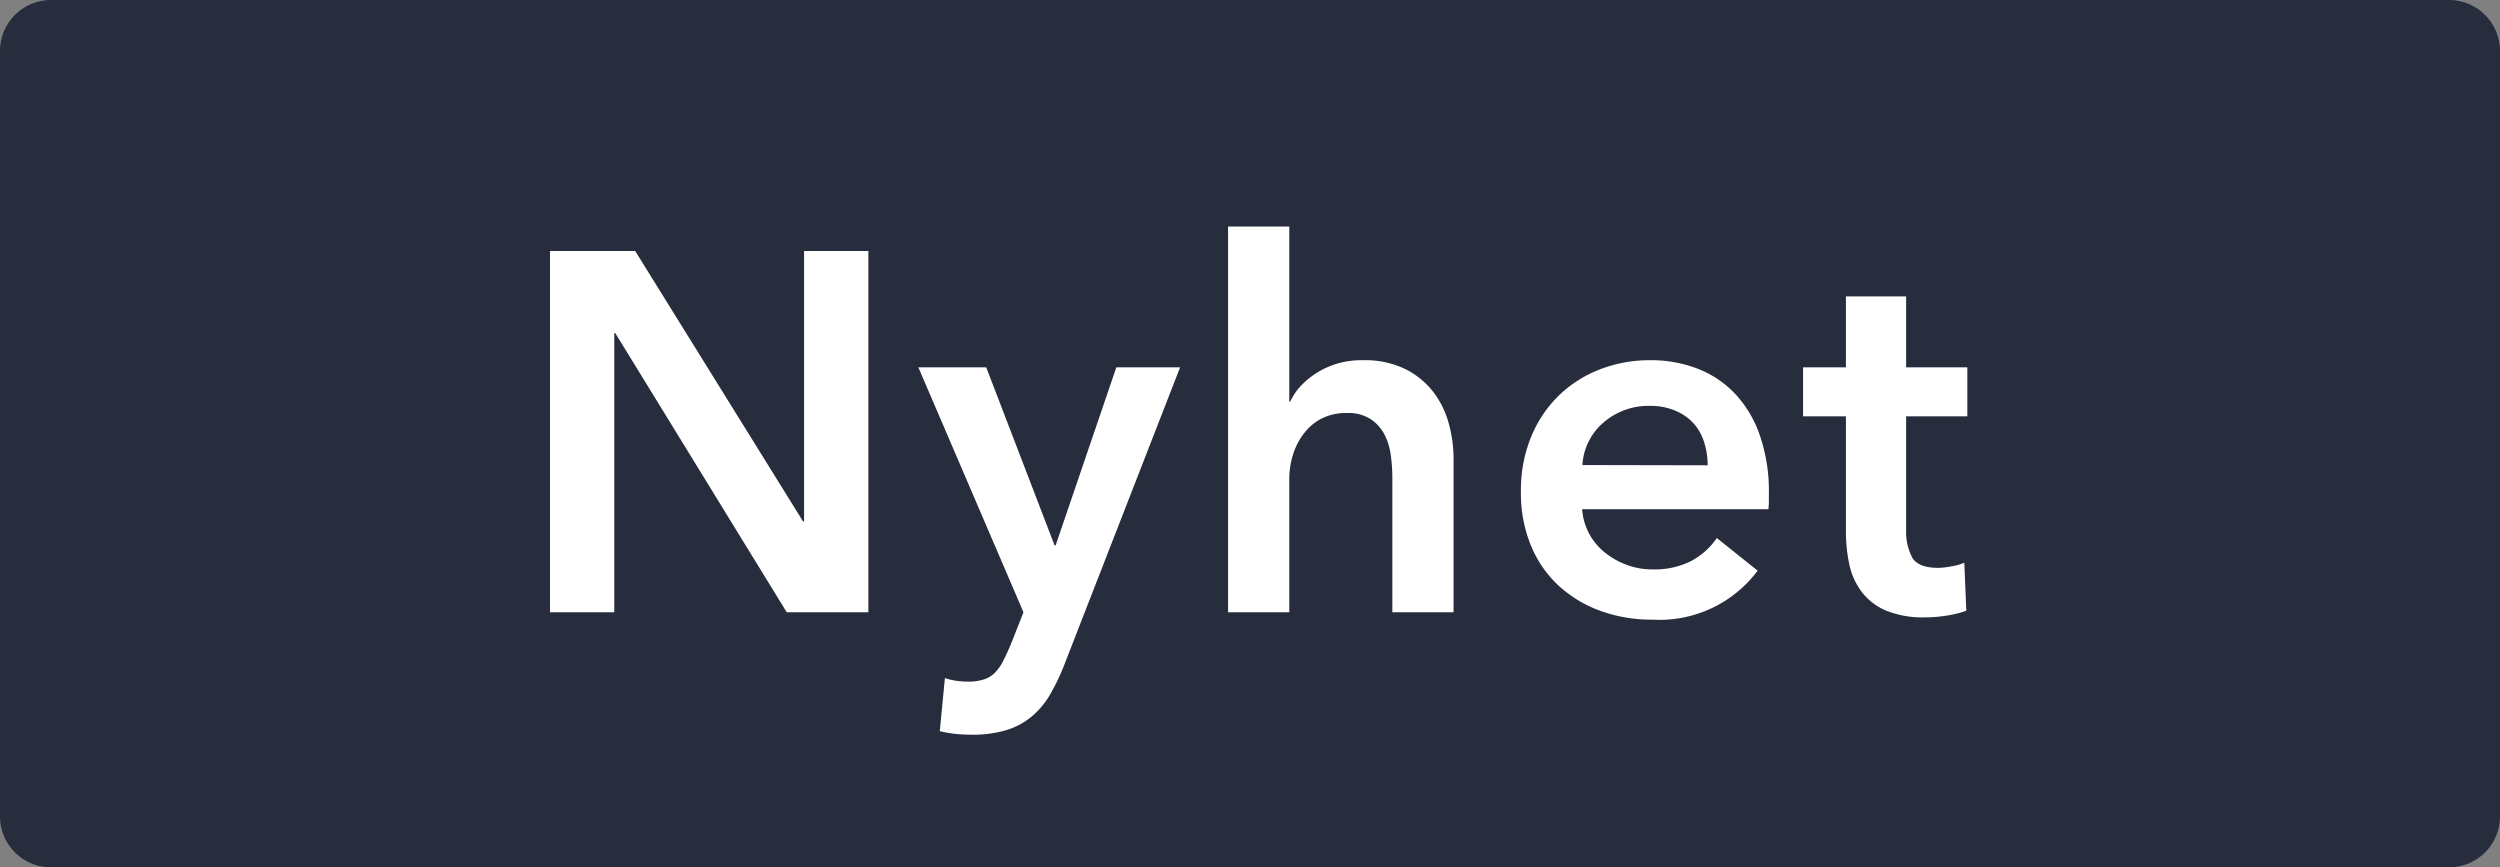 <svg xmlns="http://www.w3.org/2000/svg" width="49" height="17"><rect width="100%" height="100%" fill="#808080" stroke="none"/><path fill="#272d3d" d="M1 0h47a1 1 0 0 1 1 1v15a1 1 0 0 1-1 1H1a1 1 0 0 1-1-1V1a1 1 0 0 1 1-1Z" data-name="Path 6142"/><path fill="#fff" d="M10.78 4.92h1.67l3.29 5.3h.02v-5.3h1.26V12h-1.6l-3.36-5.47h-.02V12h-1.26ZM18 7.2h1.33l1.34 3.49h.02l1.19-3.49h1.25l-2.27 5.83a4.169 4.169 0 0 1-.28.585 1.627 1.627 0 0 1-.36.43 1.442 1.442 0 0 1-.495.265 2.291 2.291 0 0 1-.685.09q-.15 0-.305-.015a2.154 2.154 0 0 1-.315-.055l.1-1.04a1.258 1.258 0 0 0 .235.055 1.668 1.668 0 0 0 .215.015.987.987 0 0 0 .32-.045.542.542 0 0 0 .22-.14.969.969 0 0 0 .16-.235q.07-.14.15-.33l.24-.61Zm8.72-.14a1.806 1.806 0 0 1 .805.165 1.587 1.587 0 0 1 .55.435 1.76 1.76 0 0 1 .315.62 2.608 2.608 0 0 1 .1.72v3h-1.2V9.36a3.292 3.292 0 0 0-.03-.435 1.253 1.253 0 0 0-.125-.41.818.818 0 0 0-.27-.3.808.808 0 0 0-.465-.12 1.064 1.064 0 0 0-.5.11 1.035 1.035 0 0 0-.35.3 1.317 1.317 0 0 0-.21.415 1.606 1.606 0 0 0-.07.47V12h-1.2V4.44h1.2v3.43h.02a1.152 1.152 0 0 1 .2-.3 1.617 1.617 0 0 1 .315-.26 1.649 1.649 0 0 1 .41-.185 1.71 1.71 0 0 1 .505-.065Zm7.95 2.6v.16a1.289 1.289 0 0 1-.01.16h-3.65a1.189 1.189 0 0 0 .135.475 1.209 1.209 0 0 0 .305.37 1.518 1.518 0 0 0 .43.245 1.412 1.412 0 0 0 .5.09 1.6 1.6 0 0 0 .76-.16 1.424 1.424 0 0 0 .51-.455l.8.64a2.4 2.4 0 0 1-2.06.96 2.93 2.93 0 0 1-1.03-.175 2.431 2.431 0 0 1-.815-.495 2.231 2.231 0 0 1-.54-.785 2.706 2.706 0 0 1-.195-1.06 2.753 2.753 0 0 1 .195-1.055 2.4 2.4 0 0 1 .535-.81 2.393 2.393 0 0 1 .805-.52 2.694 2.694 0 0 1 1-.185 2.534 2.534 0 0 1 .925.165 2.006 2.006 0 0 1 .735.49 2.273 2.273 0 0 1 .485.81 3.342 3.342 0 0 1 .18 1.135Zm-1.2-.54a1.48 1.48 0 0 0-.065-.44 1.007 1.007 0 0 0-.2-.37 1 1 0 0 0-.355-.255 1.241 1.241 0 0 0-.505-.1 1.349 1.349 0 0 0-.915.325 1.185 1.185 0 0 0-.415.835Zm1.87-.96V7.2h.84V5.81h1.18V7.2h1.2v.96h-1.2v2.23a1.094 1.094 0 0 0 .115.53q.115.21.515.21a1.485 1.485 0 0 0 .26-.03 1.048 1.048 0 0 0 .25-.07l.04.94a1.973 1.973 0 0 1-.38.095 2.676 2.676 0 0 1-.42.035 1.916 1.916 0 0 1-.78-.135 1.183 1.183 0 0 1-.475-.37 1.37 1.37 0 0 1-.24-.54 3.14 3.14 0 0 1-.065-.655V8.16Z" data-name="Path 6134"/></svg>